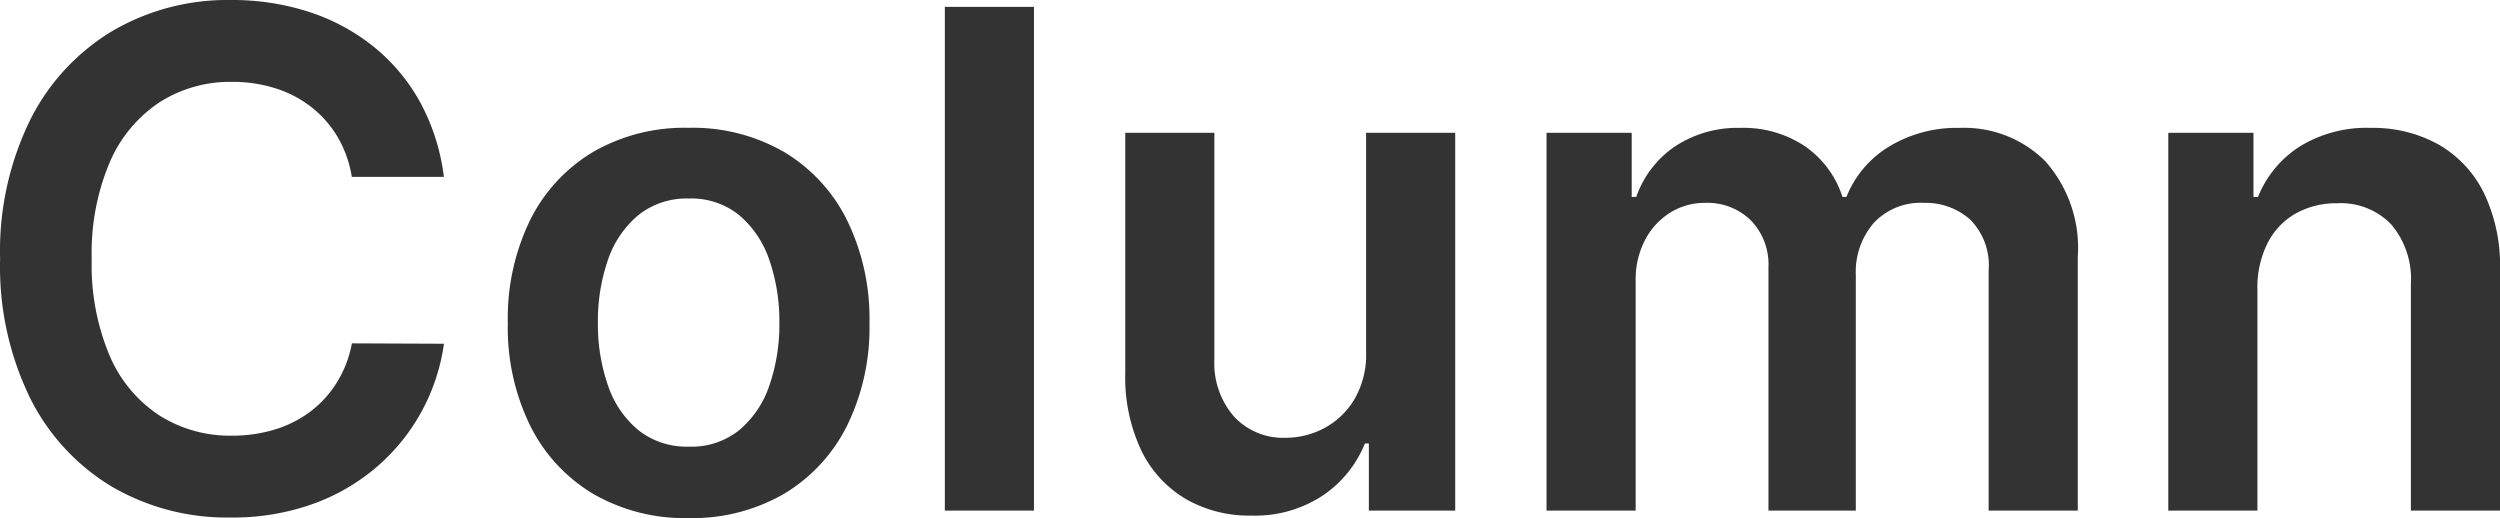 <svg xmlns="http://www.w3.org/2000/svg" width="115.509" height="23.937" viewBox="0 0 115.509 23.937">
  <g id="グループ_78250" data-name="グループ 78250" transform="translate(-1012.26 -14122.48)">
    <path id="パス_137729" data-name="パス 137729" d="M22.218-15.418H17.964a5.283,5.283,0,0,0-.665-1.859,4.962,4.962,0,0,0-1.218-1.378,5.269,5.269,0,0,0-1.658-.86,6.554,6.554,0,0,0-1.986-.293,6.054,6.054,0,0,0-3.369.95,6.305,6.305,0,0,0-2.293,2.775,10.725,10.725,0,0,0-.828,4.448,10.782,10.782,0,0,0,.833,4.491,6.207,6.207,0,0,0,2.3,2.752,6.1,6.1,0,0,0,3.344.93,6.711,6.711,0,0,0,1.964-.279,5.335,5.335,0,0,0,1.651-.826A4.951,4.951,0,0,0,17.267-5.91a5.2,5.2,0,0,0,.7-1.817l4.255.018a9.2,9.2,0,0,1-1.027,3.118,9.144,9.144,0,0,1-2.066,2.563A9.414,9.414,0,0,1,16.147-.3a10.986,10.986,0,0,1-3.783.62A10.553,10.553,0,0,1,6.889-1.1,9.94,9.94,0,0,1,3.1-5.2a13.833,13.833,0,0,1-1.386-6.432,13.747,13.747,0,0,1,1.4-6.439,10,10,0,0,1,3.807-4.1,10.526,10.526,0,0,1,5.45-1.42,11.528,11.528,0,0,1,3.61.548,9.379,9.379,0,0,1,2.981,1.6,8.674,8.674,0,0,1,2.155,2.566A9.707,9.707,0,0,1,22.218-15.418ZM33.527.346A8.44,8.44,0,0,1,29.1-.782a7.612,7.612,0,0,1-2.9-3.152,10.293,10.293,0,0,1-1.028-4.72A10.367,10.367,0,0,1,26.192-13.4a7.6,7.6,0,0,1,2.9-3.159,8.44,8.44,0,0,1,4.431-1.127,8.44,8.44,0,0,1,4.431,1.127,7.6,7.6,0,0,1,2.9,3.159,10.367,10.367,0,0,1,1.028,4.741,10.293,10.293,0,0,1-1.028,4.72,7.612,7.612,0,0,1-2.9,3.152A8.44,8.44,0,0,1,33.527.346Zm.018-3.3a3.526,3.526,0,0,0,2.323-.766,4.607,4.607,0,0,0,1.389-2.061,8.572,8.572,0,0,0,.461-2.891,8.625,8.625,0,0,0-.461-2.9,4.653,4.653,0,0,0-1.389-2.073,3.505,3.505,0,0,0-2.323-.773,3.569,3.569,0,0,0-2.35.773,4.619,4.619,0,0,0-1.4,2.073,8.625,8.625,0,0,0-.461,2.9A8.572,8.572,0,0,0,29.8-5.782,4.574,4.574,0,0,0,31.2-3.72,3.59,3.59,0,0,0,33.545-2.955ZM49.482-23.273V0H45.364V-23.273ZM64.827-7.336V-17.455h4.118V0H64.955V-3.1h-.182A5.286,5.286,0,0,1,62.832-.7a5.684,5.684,0,0,1-3.314.931,5.866,5.866,0,0,1-3.025-.769,5.259,5.259,0,0,1-2.05-2.236A7.9,7.9,0,0,1,53.7-6.346V-17.455h4.118V-6.982a3.749,3.749,0,0,0,.91,2.641,3.093,3.093,0,0,0,2.381.977A3.8,3.8,0,0,0,62.876-3.8a3.589,3.589,0,0,0,1.4-1.323A4.069,4.069,0,0,0,64.827-7.336ZM73.164,0V-17.455H77.1v2.964h.209a4.683,4.683,0,0,1,1.8-2.342,5.244,5.244,0,0,1,3.007-.849,5.1,5.1,0,0,1,3,.856,4.528,4.528,0,0,1,1.722,2.335h.182a4.793,4.793,0,0,1,1.961-2.322,6.039,6.039,0,0,1,3.284-.869,5.308,5.308,0,0,1,3.927,1.522,6.027,6.027,0,0,1,1.518,4.442V0H93.591V-11.082a3,3,0,0,0-.866-2.377,3.1,3.1,0,0,0-2.116-.759,2.962,2.962,0,0,0-2.323.926,3.457,3.457,0,0,0-.832,2.4V0H83.418V-11.245a2.92,2.92,0,0,0-.811-2.162,2.864,2.864,0,0,0-2.116-.81,3,3,0,0,0-1.615.452A3.256,3.256,0,0,0,77.715-12.5a3.941,3.941,0,0,0-.433,1.885V0Zm32.846-10.227V0h-4.118V-17.455h3.936v2.964h.209a4.946,4.946,0,0,1,1.92-2.326,5.877,5.877,0,0,1,3.279-.865,6.223,6.223,0,0,1,3.15.772,5.251,5.251,0,0,1,2.091,2.239,7.755,7.755,0,0,1,.741,3.563V0H113.1V-10.473a3.883,3.883,0,0,0-.9-2.74,3.222,3.222,0,0,0-2.5-.987,3.836,3.836,0,0,0-1.912.468,3.271,3.271,0,0,0-1.3,1.357A4.574,4.574,0,0,0,106.009-10.227Z" transform="translate(1010.551 14146.071)" fill="#333"/>
  </g>
</svg>
